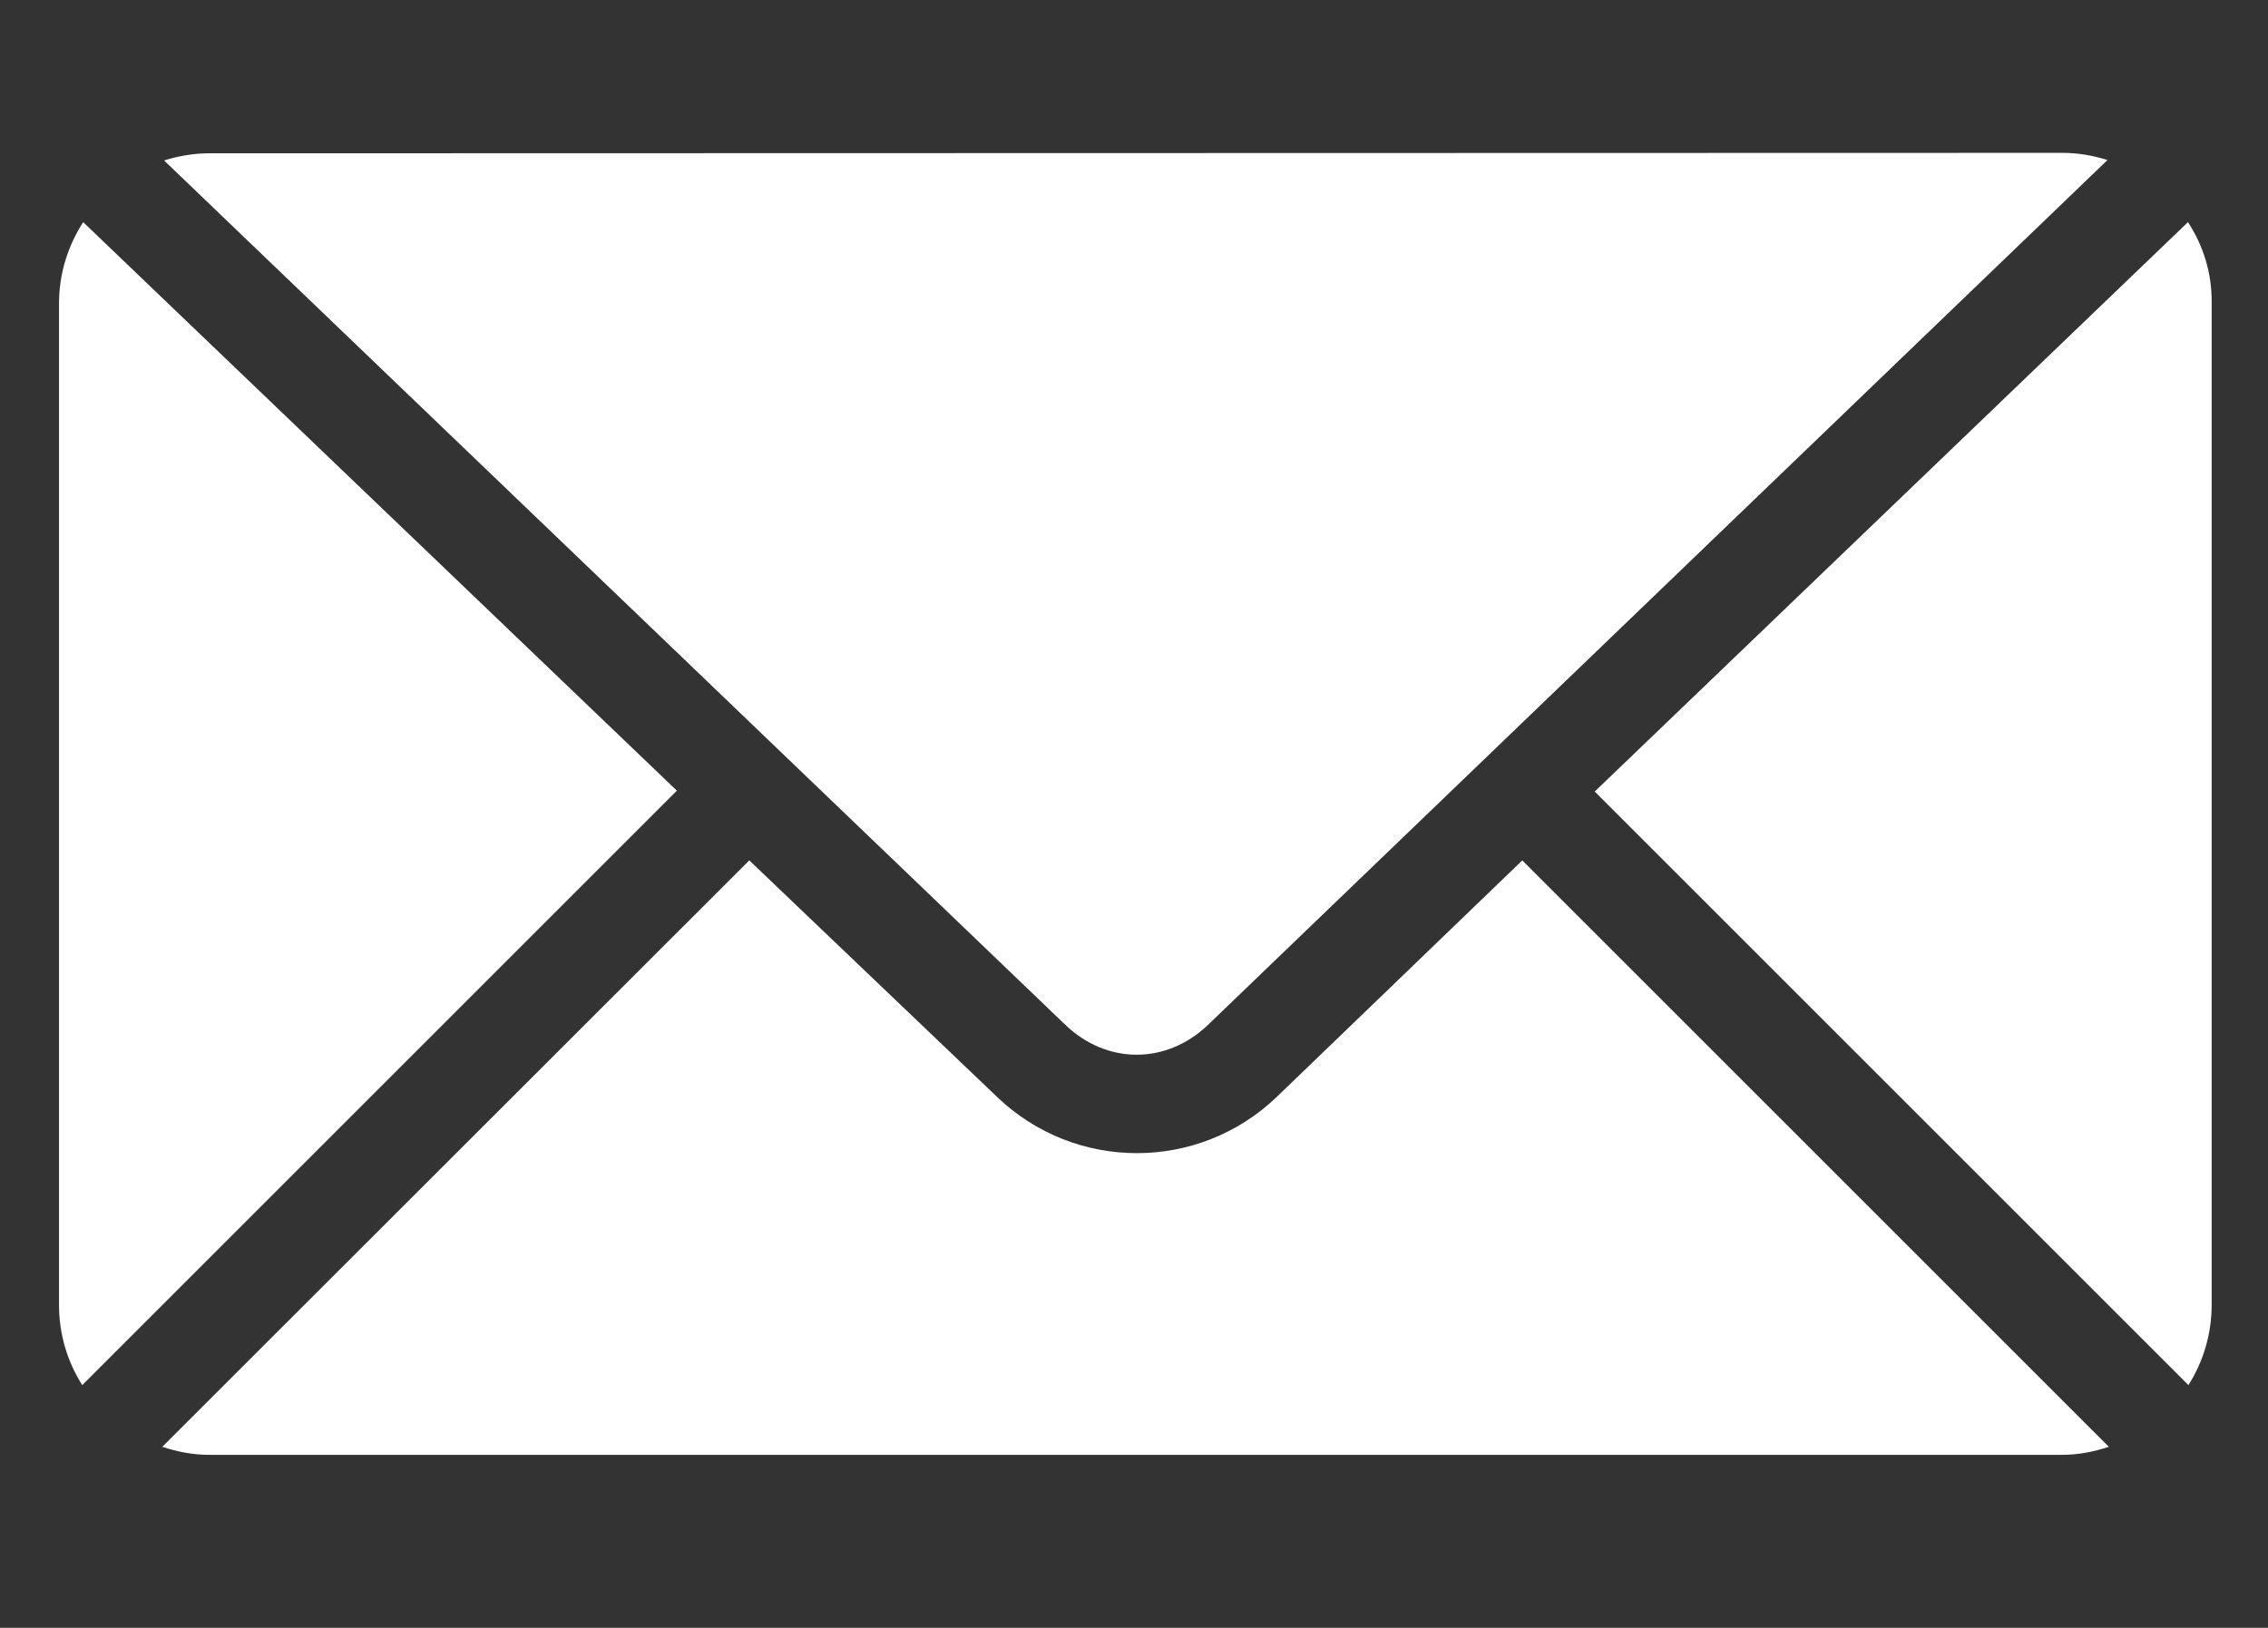 <?xml version="1.0" encoding="UTF-8"?> <!-- Generator: Adobe Illustrator 24.3.0, SVG Export Plug-In . SVG Version: 6.00 Build 0) --> <svg xmlns="http://www.w3.org/2000/svg" xmlns:xlink="http://www.w3.org/1999/xlink" id="Слой_1" x="0px" y="0px" viewBox="0 0 507.3 364.2" style="enable-background:new 0 0 507.3 364.2;" xml:space="preserve"><rect x="0" y="0" width="507.3" height="364.2" fill="#333333" stroke="none"/> <style type="text/css"> .st0{fill:#FFFFFF;} </style> <path class="st0" d="M46.8,34.3c-3.5,0-6.9,0.6-10.1,1.6l201.6,193.4c9.3,8.9,22.6,8.9,31.9,0L471.4,35.8c-3.2-1-6.6-1.6-10.1-1.6 L46.8,34.3z M18.6,49.7c-3.4,5.3-5.4,11.5-5.4,18.2v224c0,6.7,1.9,12.8,5.2,18l133-133L18.6,49.7L18.6,49.7z M489.4,49.7 L356.7,177.1l132.8,132.8c3.3-5.2,5.2-11.4,5.2-18v-224C494.8,61.1,492.8,54.9,489.4,49.7L489.4,49.7z M167.6,192.5L36.3,323.7 c3.3,1.1,6.8,1.8,10.5,1.8h414.4c3.7,0,7.2-0.7,10.5-1.8L340.5,192.5l-54.9,52.9c-17.5,16.8-45.1,16.8-62.6,0L167.6,192.5z"></path> </svg> 